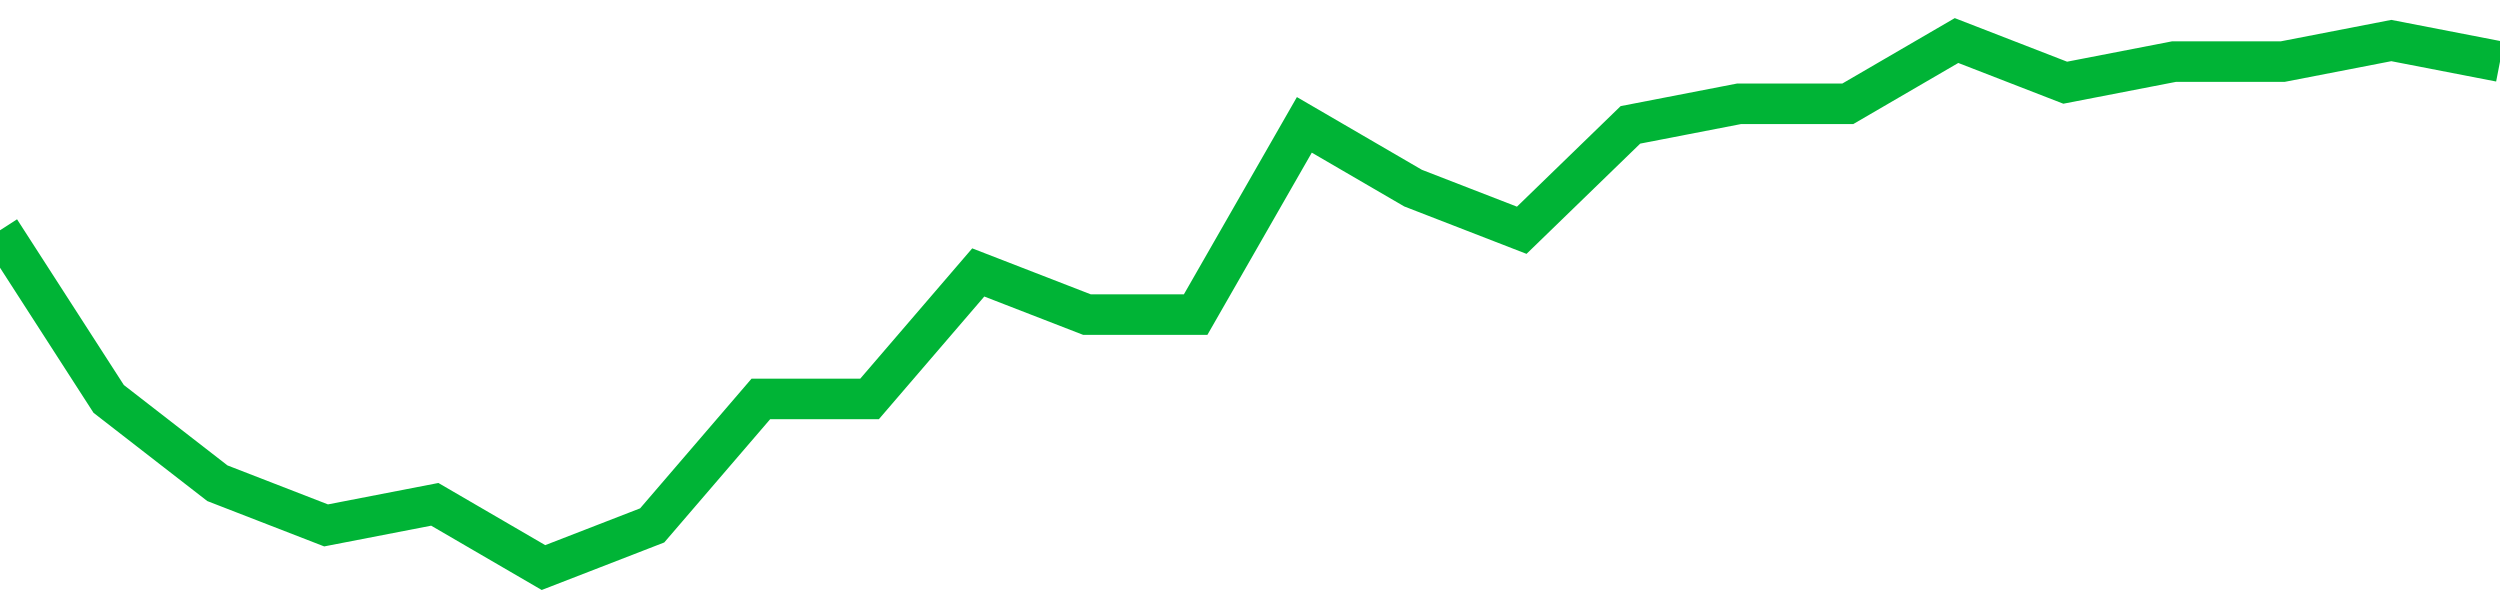 <!-- Generated with https://github.com/jxxe/sparkline/ --><svg viewBox="0 0 185 45" class="sparkline" xmlns="http://www.w3.org/2000/svg"><path class="sparkline--fill" d="M 0 17.04 L 0 17.04 L 8.043 29.52 L 16.087 35.76 L 24.13 38.88 L 32.174 37.32 L 40.217 42 L 48.261 38.88 L 56.304 29.52 L 64.348 29.52 L 72.391 20.16 L 80.435 23.28 L 88.478 23.28 L 96.522 9.24 L 104.565 13.92 L 112.609 17.04 L 120.652 9.24 L 128.696 7.68 L 136.739 7.68 L 144.783 3 L 152.826 6.12 L 160.87 4.56 L 168.913 4.56 L 176.957 3 L 185 4.56 V 45 L 0 45 Z" stroke="none" fill="none" ></path><path class="sparkline--line" d="M 0 17.04 L 0 17.04 L 8.043 29.52 L 16.087 35.76 L 24.13 38.88 L 32.174 37.32 L 40.217 42 L 48.261 38.88 L 56.304 29.52 L 64.348 29.52 L 72.391 20.16 L 80.435 23.28 L 88.478 23.28 L 96.522 9.24 L 104.565 13.92 L 112.609 17.04 L 120.652 9.24 L 128.696 7.68 L 136.739 7.68 L 144.783 3 L 152.826 6.12 L 160.87 4.56 L 168.913 4.56 L 176.957 3 L 185 4.56" fill="none" stroke-width="3" stroke="#00B436" ></path></svg>